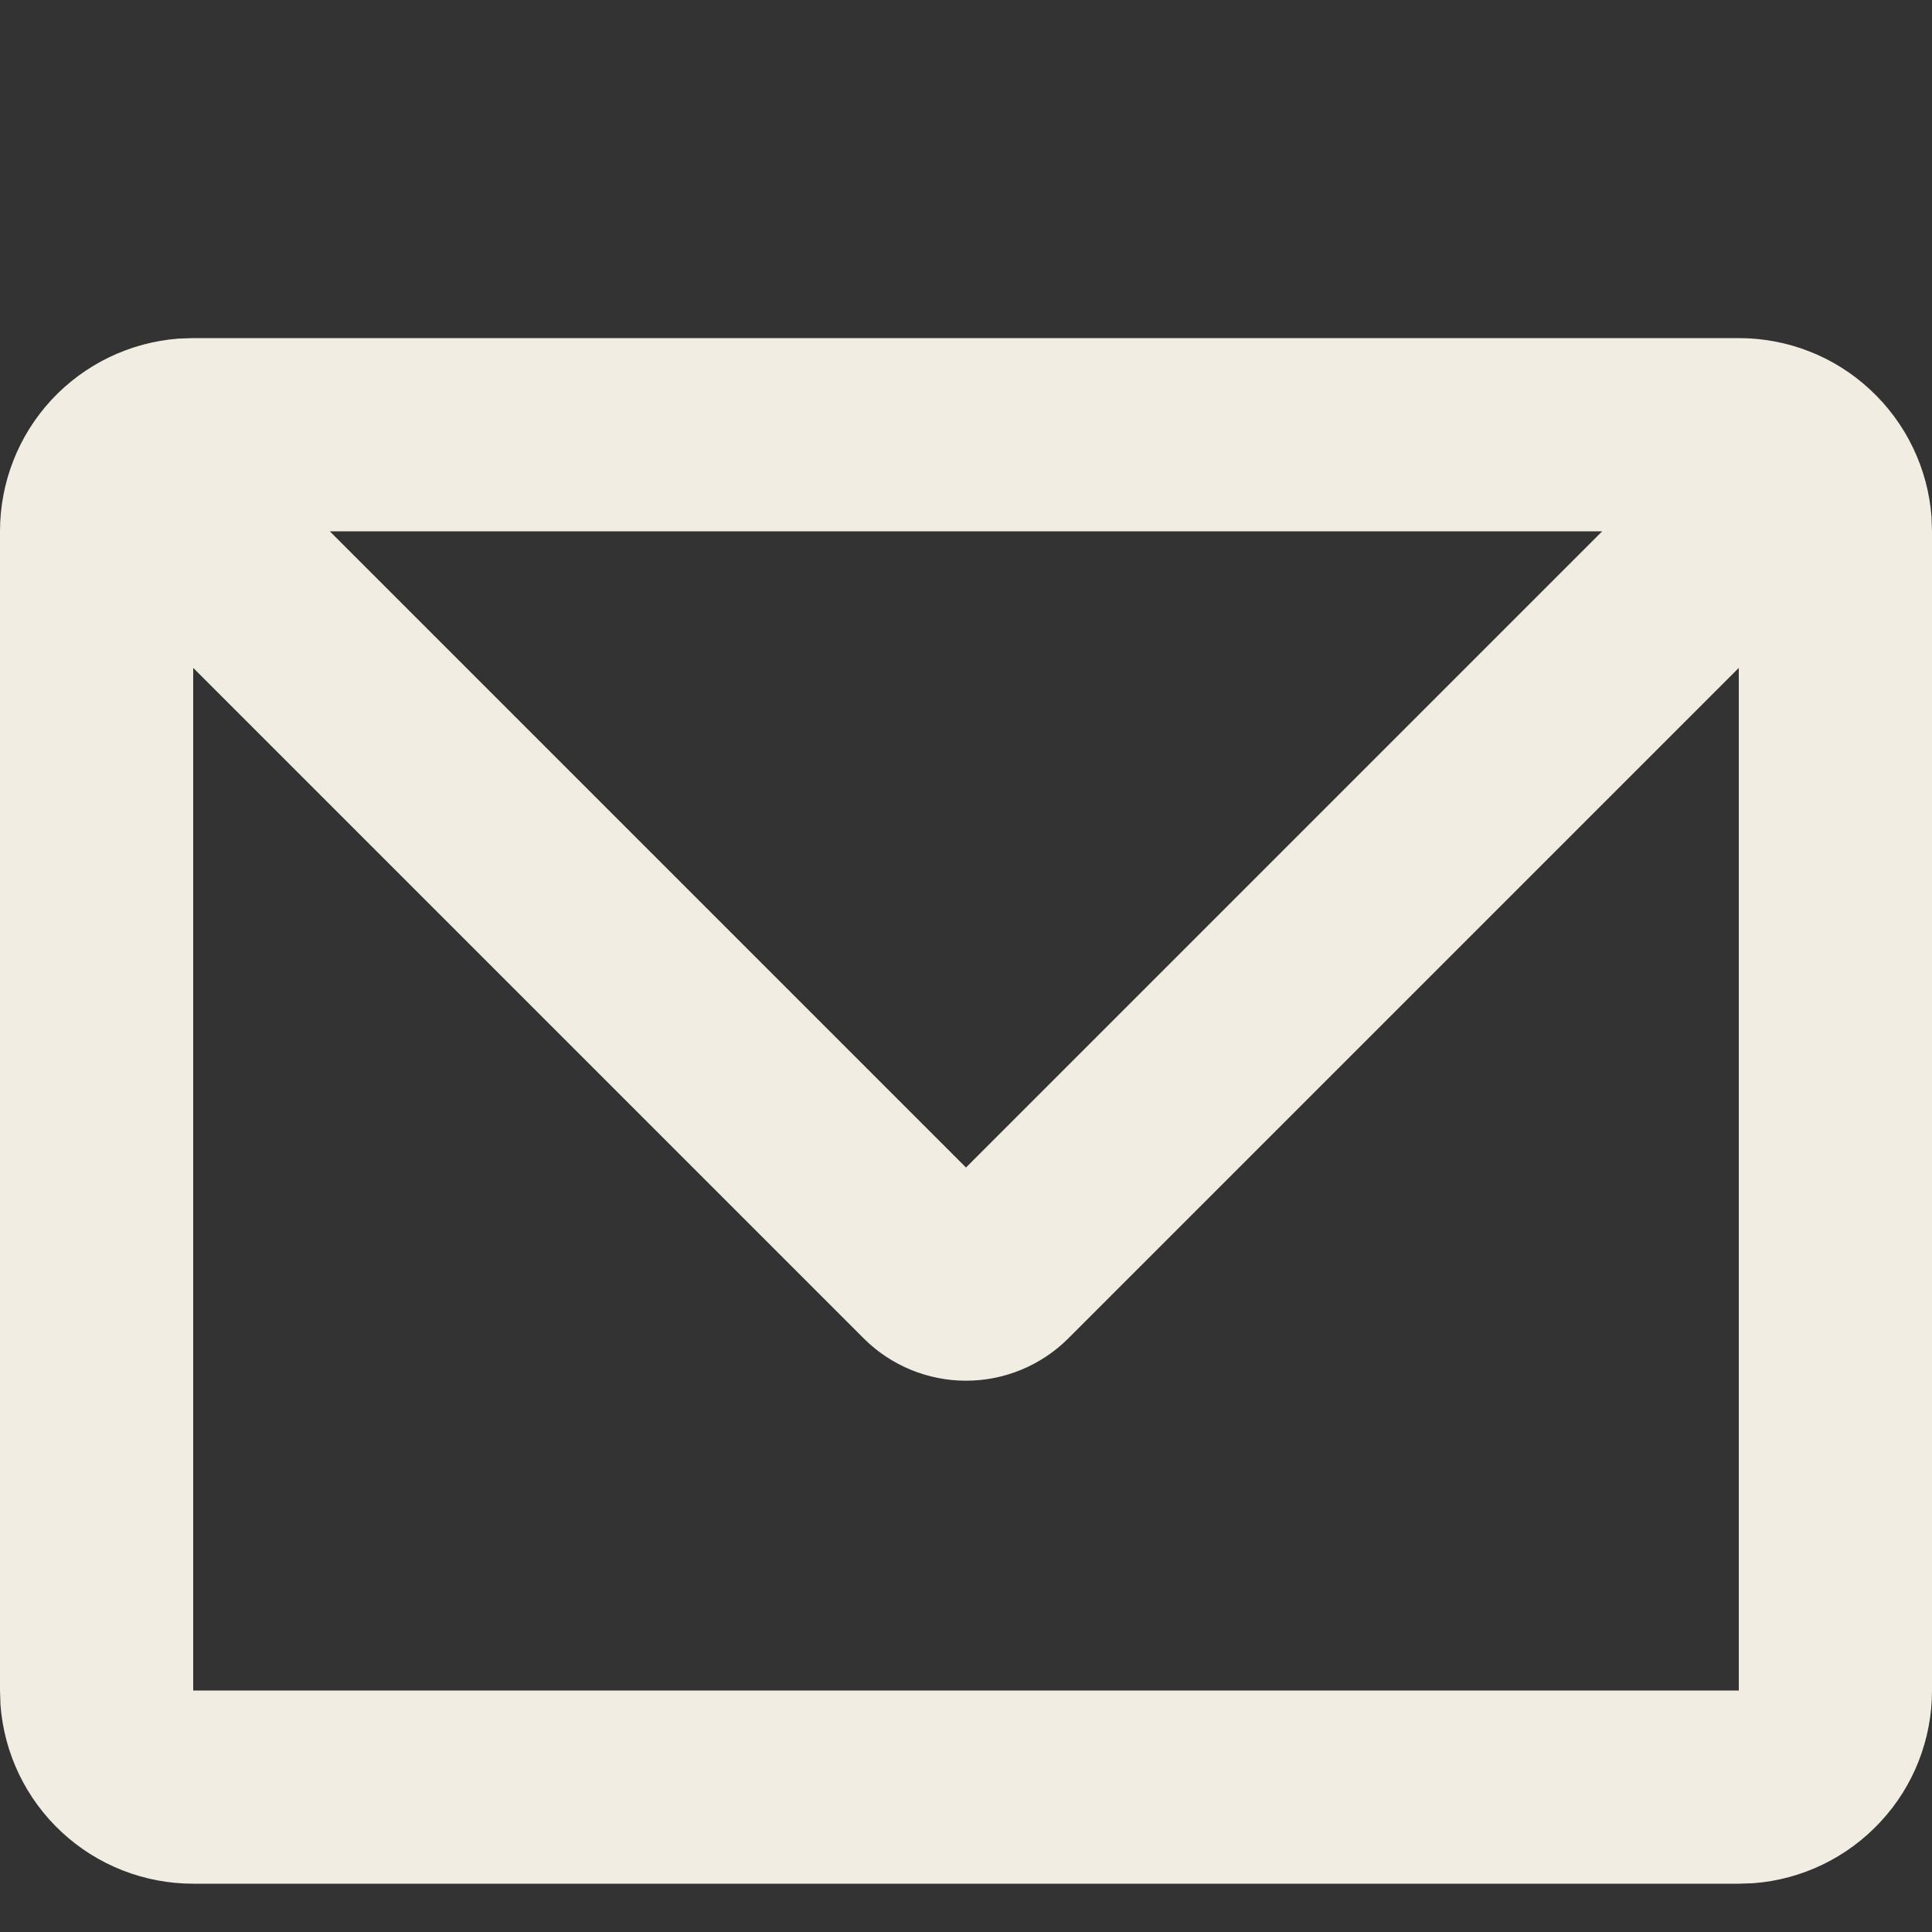 <svg width="20" height="20" viewBox="0 0 20 20" fill="none" xmlns="http://www.w3.org/2000/svg">
<rect x="0" y="0" width="20" height="20" fill="#333333" stroke="none"/>
<path d="M18 3.5C18.505 3.5 18.991 3.69 19.36 4.034C19.73 4.377 19.957 4.847 19.995 5.35L20 5.5V17.5C20 18.005 19.81 18.491 19.466 18.86C19.123 19.23 18.653 19.457 18.15 19.495L18 19.5H2C1.495 19.5 1.009 19.31 0.639 18.966C0.269 18.623 0.043 18.153 0.005 17.65L1.00268e-07 17.5V5.5C-0 4.995 0.19 4.509 0.533 4.139C0.877 3.769 1.347 3.543 1.85 3.505L2 3.5H18ZM18 6.914L11.06 13.854C10.779 14.135 10.398 14.293 10 14.293C9.602 14.293 9.221 14.135 8.94 13.854L2 6.914V17.5H18V6.914ZM16.586 5.5H3.414L10 12.086L16.586 5.5Z" fill="#F2EDE2"/>
</svg>

